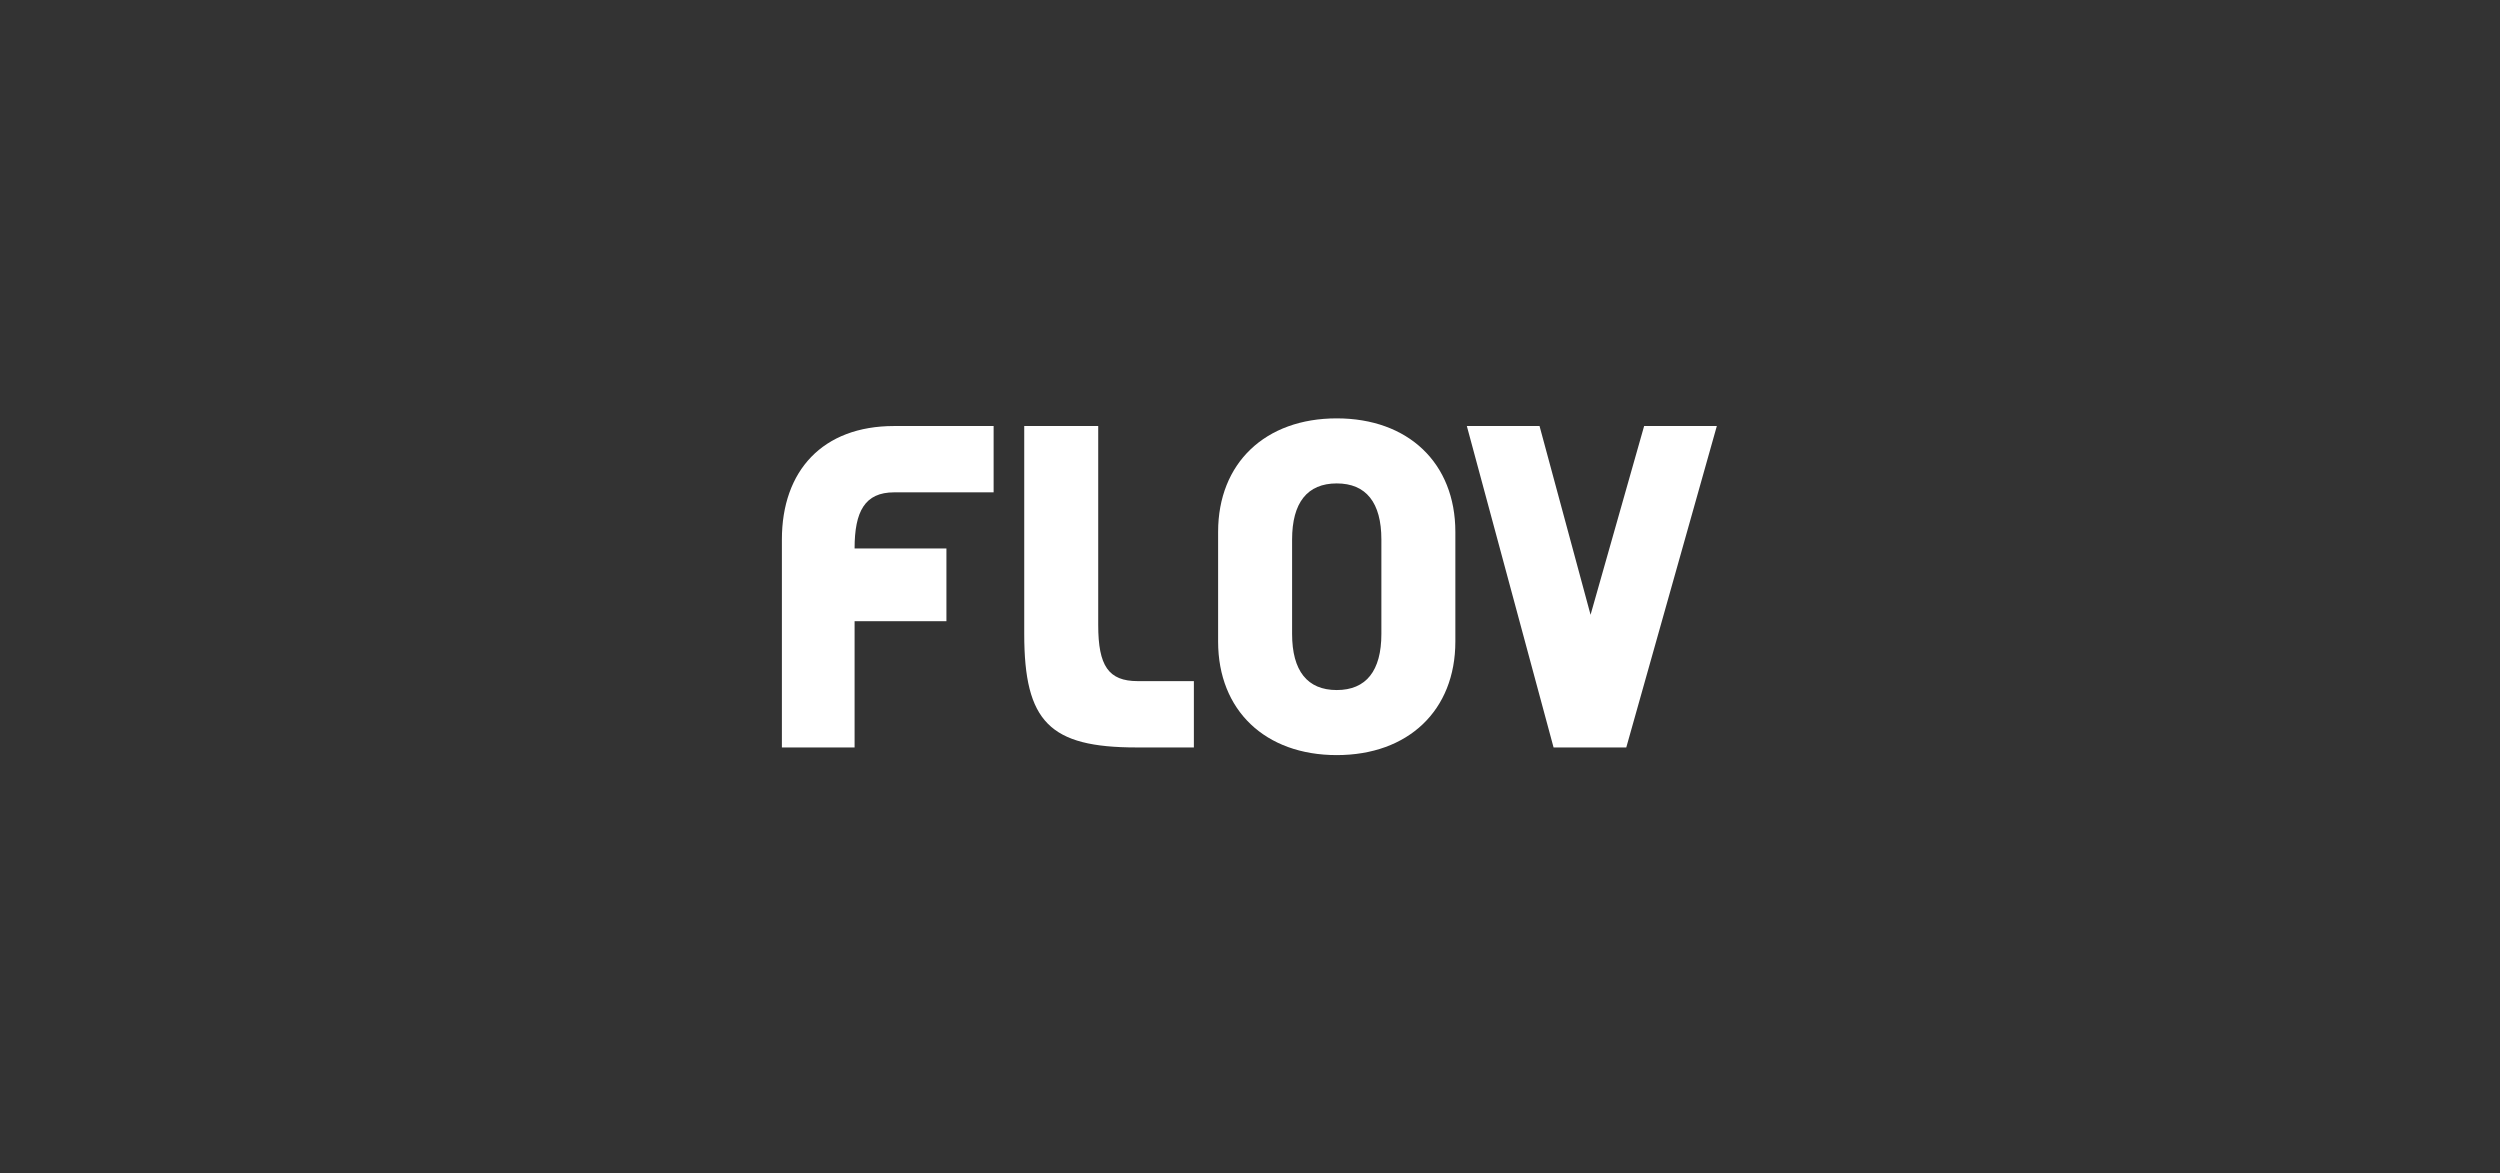 <?xml version="1.0" encoding="UTF-8"?>
<svg id="Warstwa_1" xmlns="http://www.w3.org/2000/svg" version="1.1" viewBox="0 0 196 92">
  <rect x="0" y="0" width="196" height="92" fill="#333333" stroke="none"/>
  <!-- Generator: Adobe Illustrator 30.0.0, SVG Export Plug-In . SVG Version: 2.1.1 Build 123)  -->
  <defs>
    <style>
      .st0 {
        fill: #fff;
      }
    </style>
  </defs>
  <g id="Dimensions">
    <path class="st0" d="M114.1,41.7v8.6c0,5.4-3.7,8.9-9.3,8.9s-9.3-3.5-9.3-8.9v-8.6c0-5.4,3.7-8.9,9.3-8.9s9.3,3.5,9.3,8.9h0ZM101.3,42.3v7.4c0,2.9,1.2,4.4,3.5,4.4s3.5-1.5,3.5-4.4v-7.4c0-2.9-1.2-4.4-3.5-4.4s-3.5,1.5-3.5,4.4Z"/>
    <path class="st0" d="M86.1,33.4v15.6c0,3.2.8,4.4,3.1,4.4h4.4v5.2h-4.5c-6.8,0-8.8-2-8.8-8.9v-16.3h5.7Z"/>
    <polygon class="st0" points="128.9 33.4 124.7 48.2 120.7 33.4 115 33.4 121.8 58.6 127.5 58.6 134.6 33.4 128.9 33.4"/>
    <path class="st0" d="M70.2,38.6h7.7v-5.2h-7.8c-5.6,0-8.8,3.5-8.8,8.9v16.3h5.7v-9.9h7.2v-5.7h-7.2c0-2.9.8-4.4,3.1-4.4h0Z"/>
  </g>
</svg>